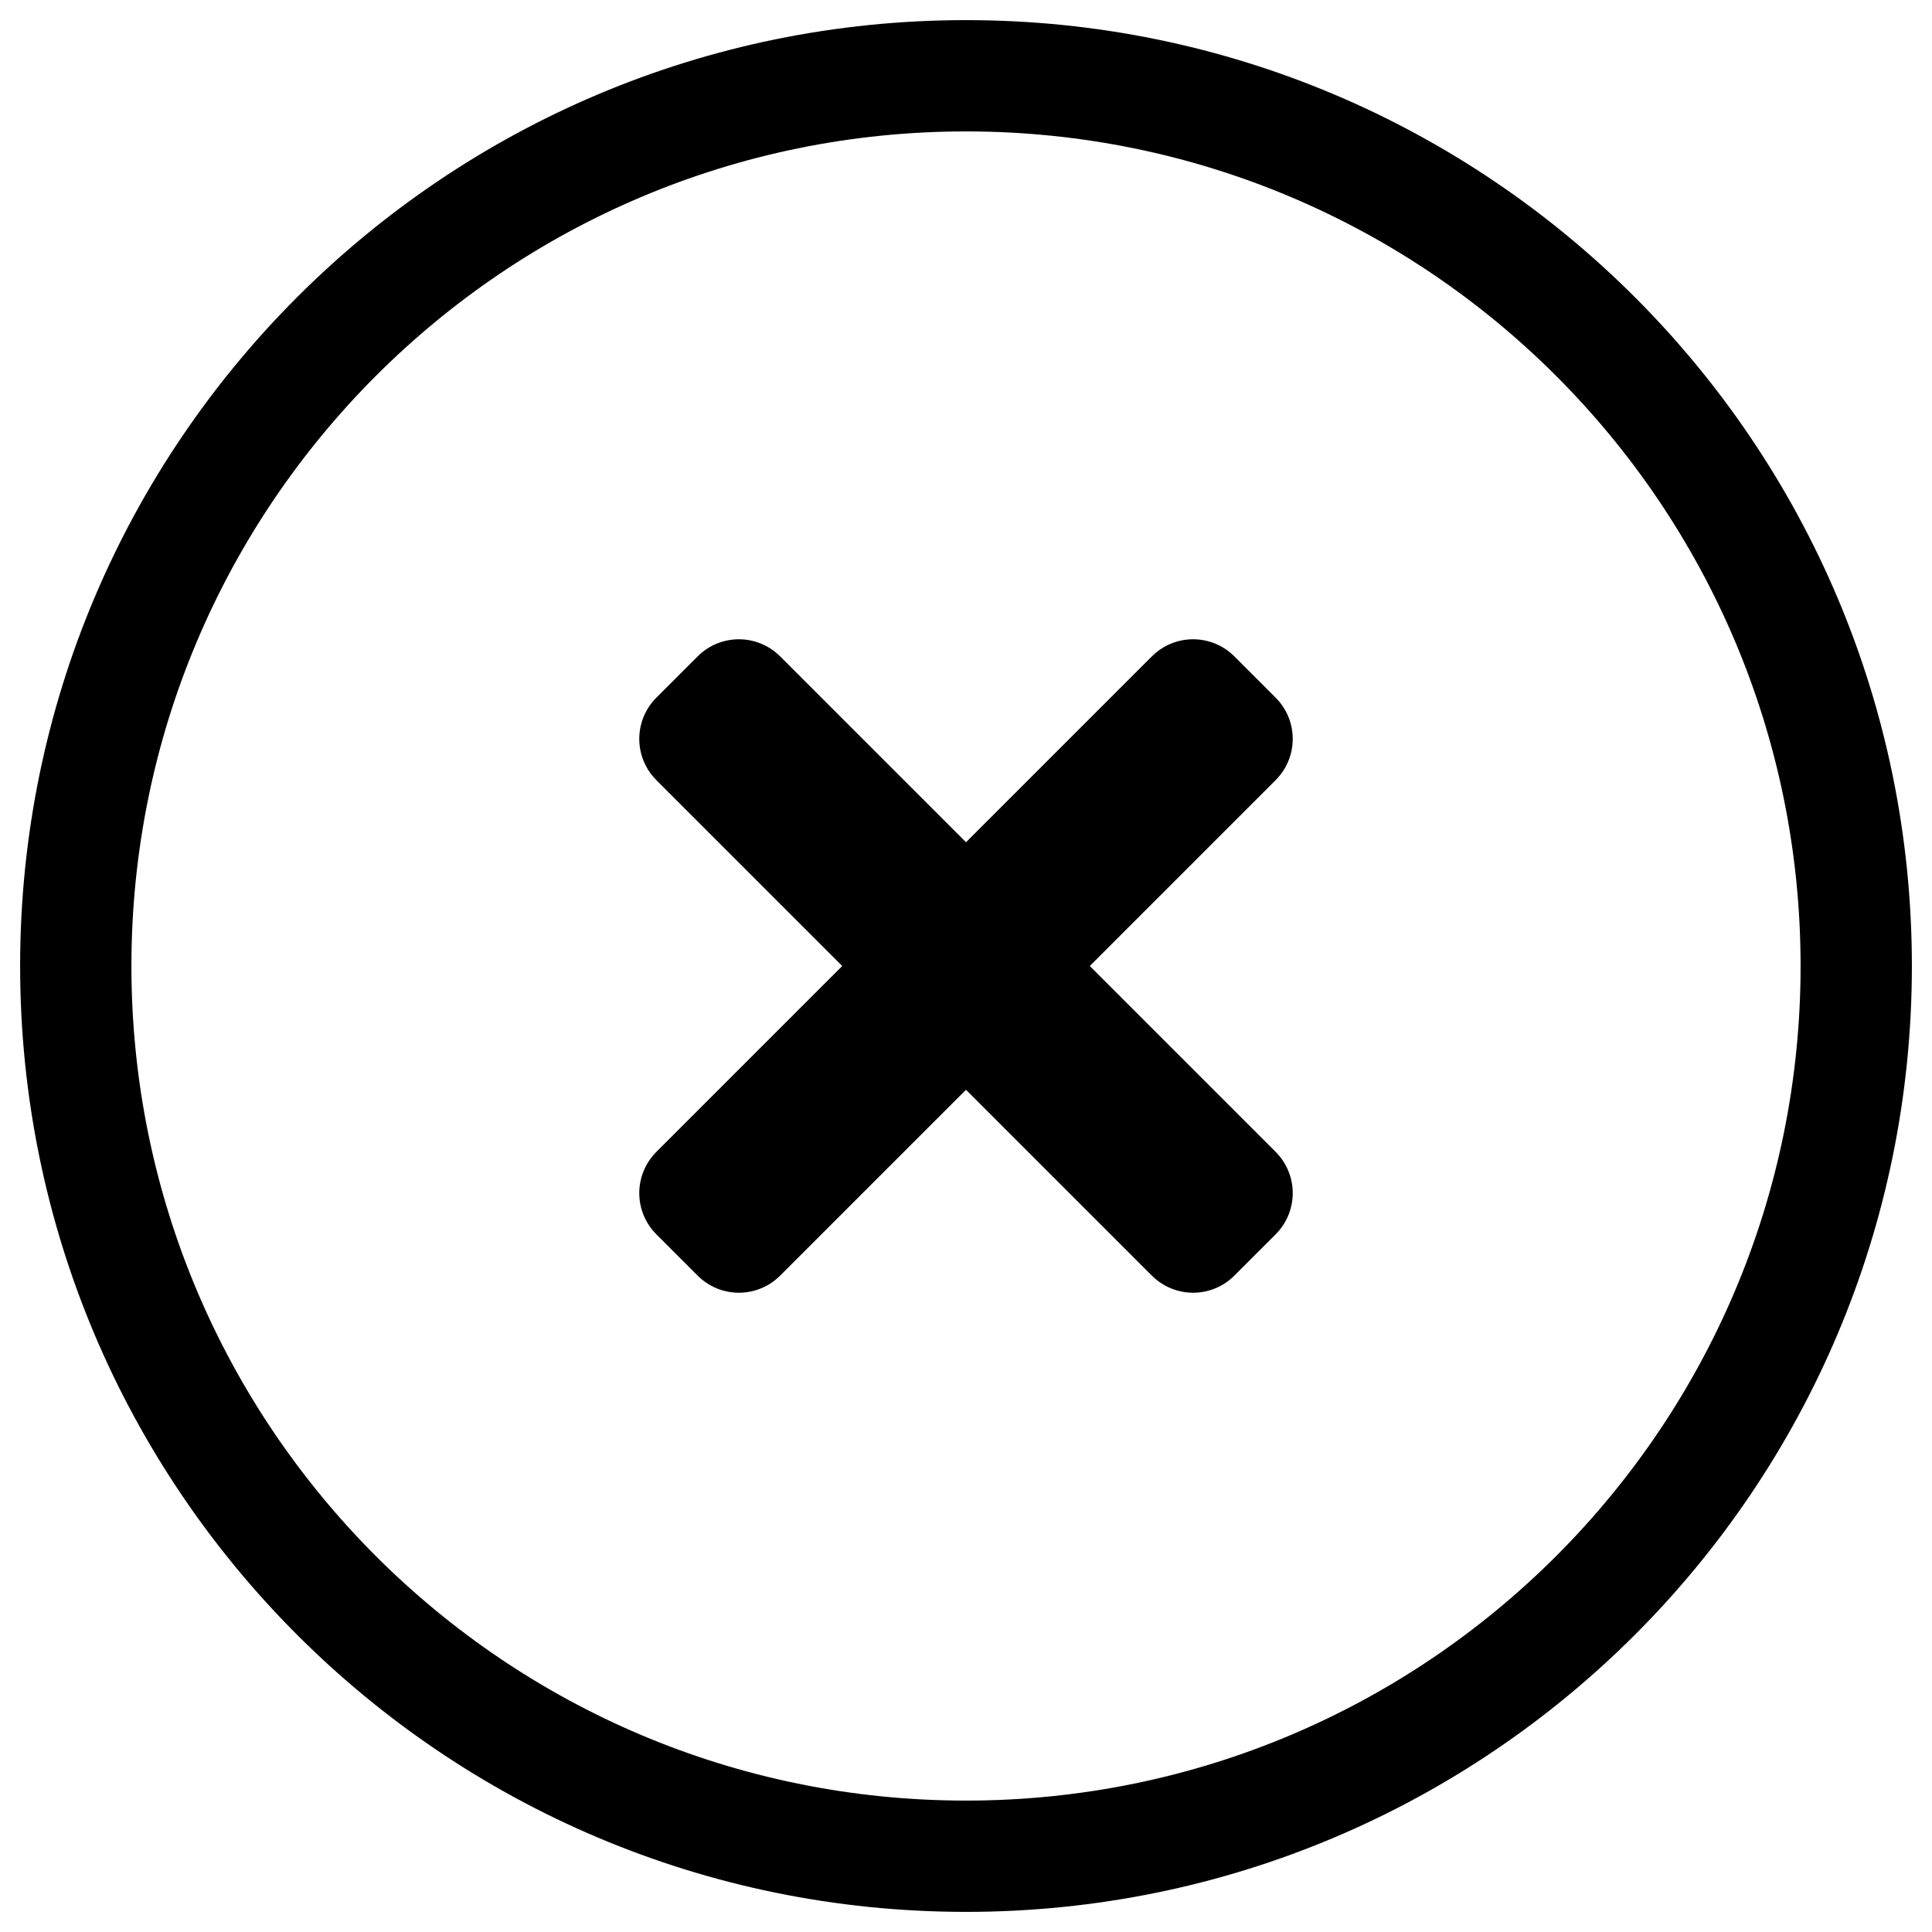 <?xml version="1.0" encoding="utf-8"?>
<!-- Generator: Adobe Illustrator 26.0.2, SVG Export Plug-In . SVG Version: 6.00 Build 0)  -->
<svg version="1.1" id="Layer_1" xmlns="http://www.w3.org/2000/svg" xmlns:xlink="http://www.w3.org/1999/xlink" x="0px" y="0px"
	 viewBox="0 0 96 96" style="enable-background:new 0 0 96 96;" xml:space="preserve">
<path d="M63.38,38.77L54.15,48l9.23,9.23c1.14,1.14,1.14,2.97,0,4.11l-2.04,2.04c-1.14,1.14-2.97,1.14-4.11,0L48,54.15l-9.23,9.23
	c-1.14,1.14-2.97,1.14-4.11,0l-2.04-2.04c-1.14-1.14-1.14-2.97,0-4.11L41.85,48l-9.23-9.23c-1.14-1.14-1.14-2.97,0-4.11l2.04-2.04
	c1.14-1.14,2.97-1.14,4.11,0L48,41.85l9.23-9.23c1.14-1.14,2.97-1.14,4.11,0l2.04,2.04C64.52,35.8,64.52,37.63,63.38,38.77z M95,48
	c0,25.96-21.04,47-47,47C22.04,95,1,73.96,1,48C1,22.04,22.04,1,48,1C73.96,1,95,22.04,95,48z M89.47,48
	C89.47,25.1,70.9,6.53,48,6.53S6.53,25.1,6.53,48C6.53,70.9,25.1,89.47,48,89.47S89.47,70.9,89.47,48z"/>
</svg>
